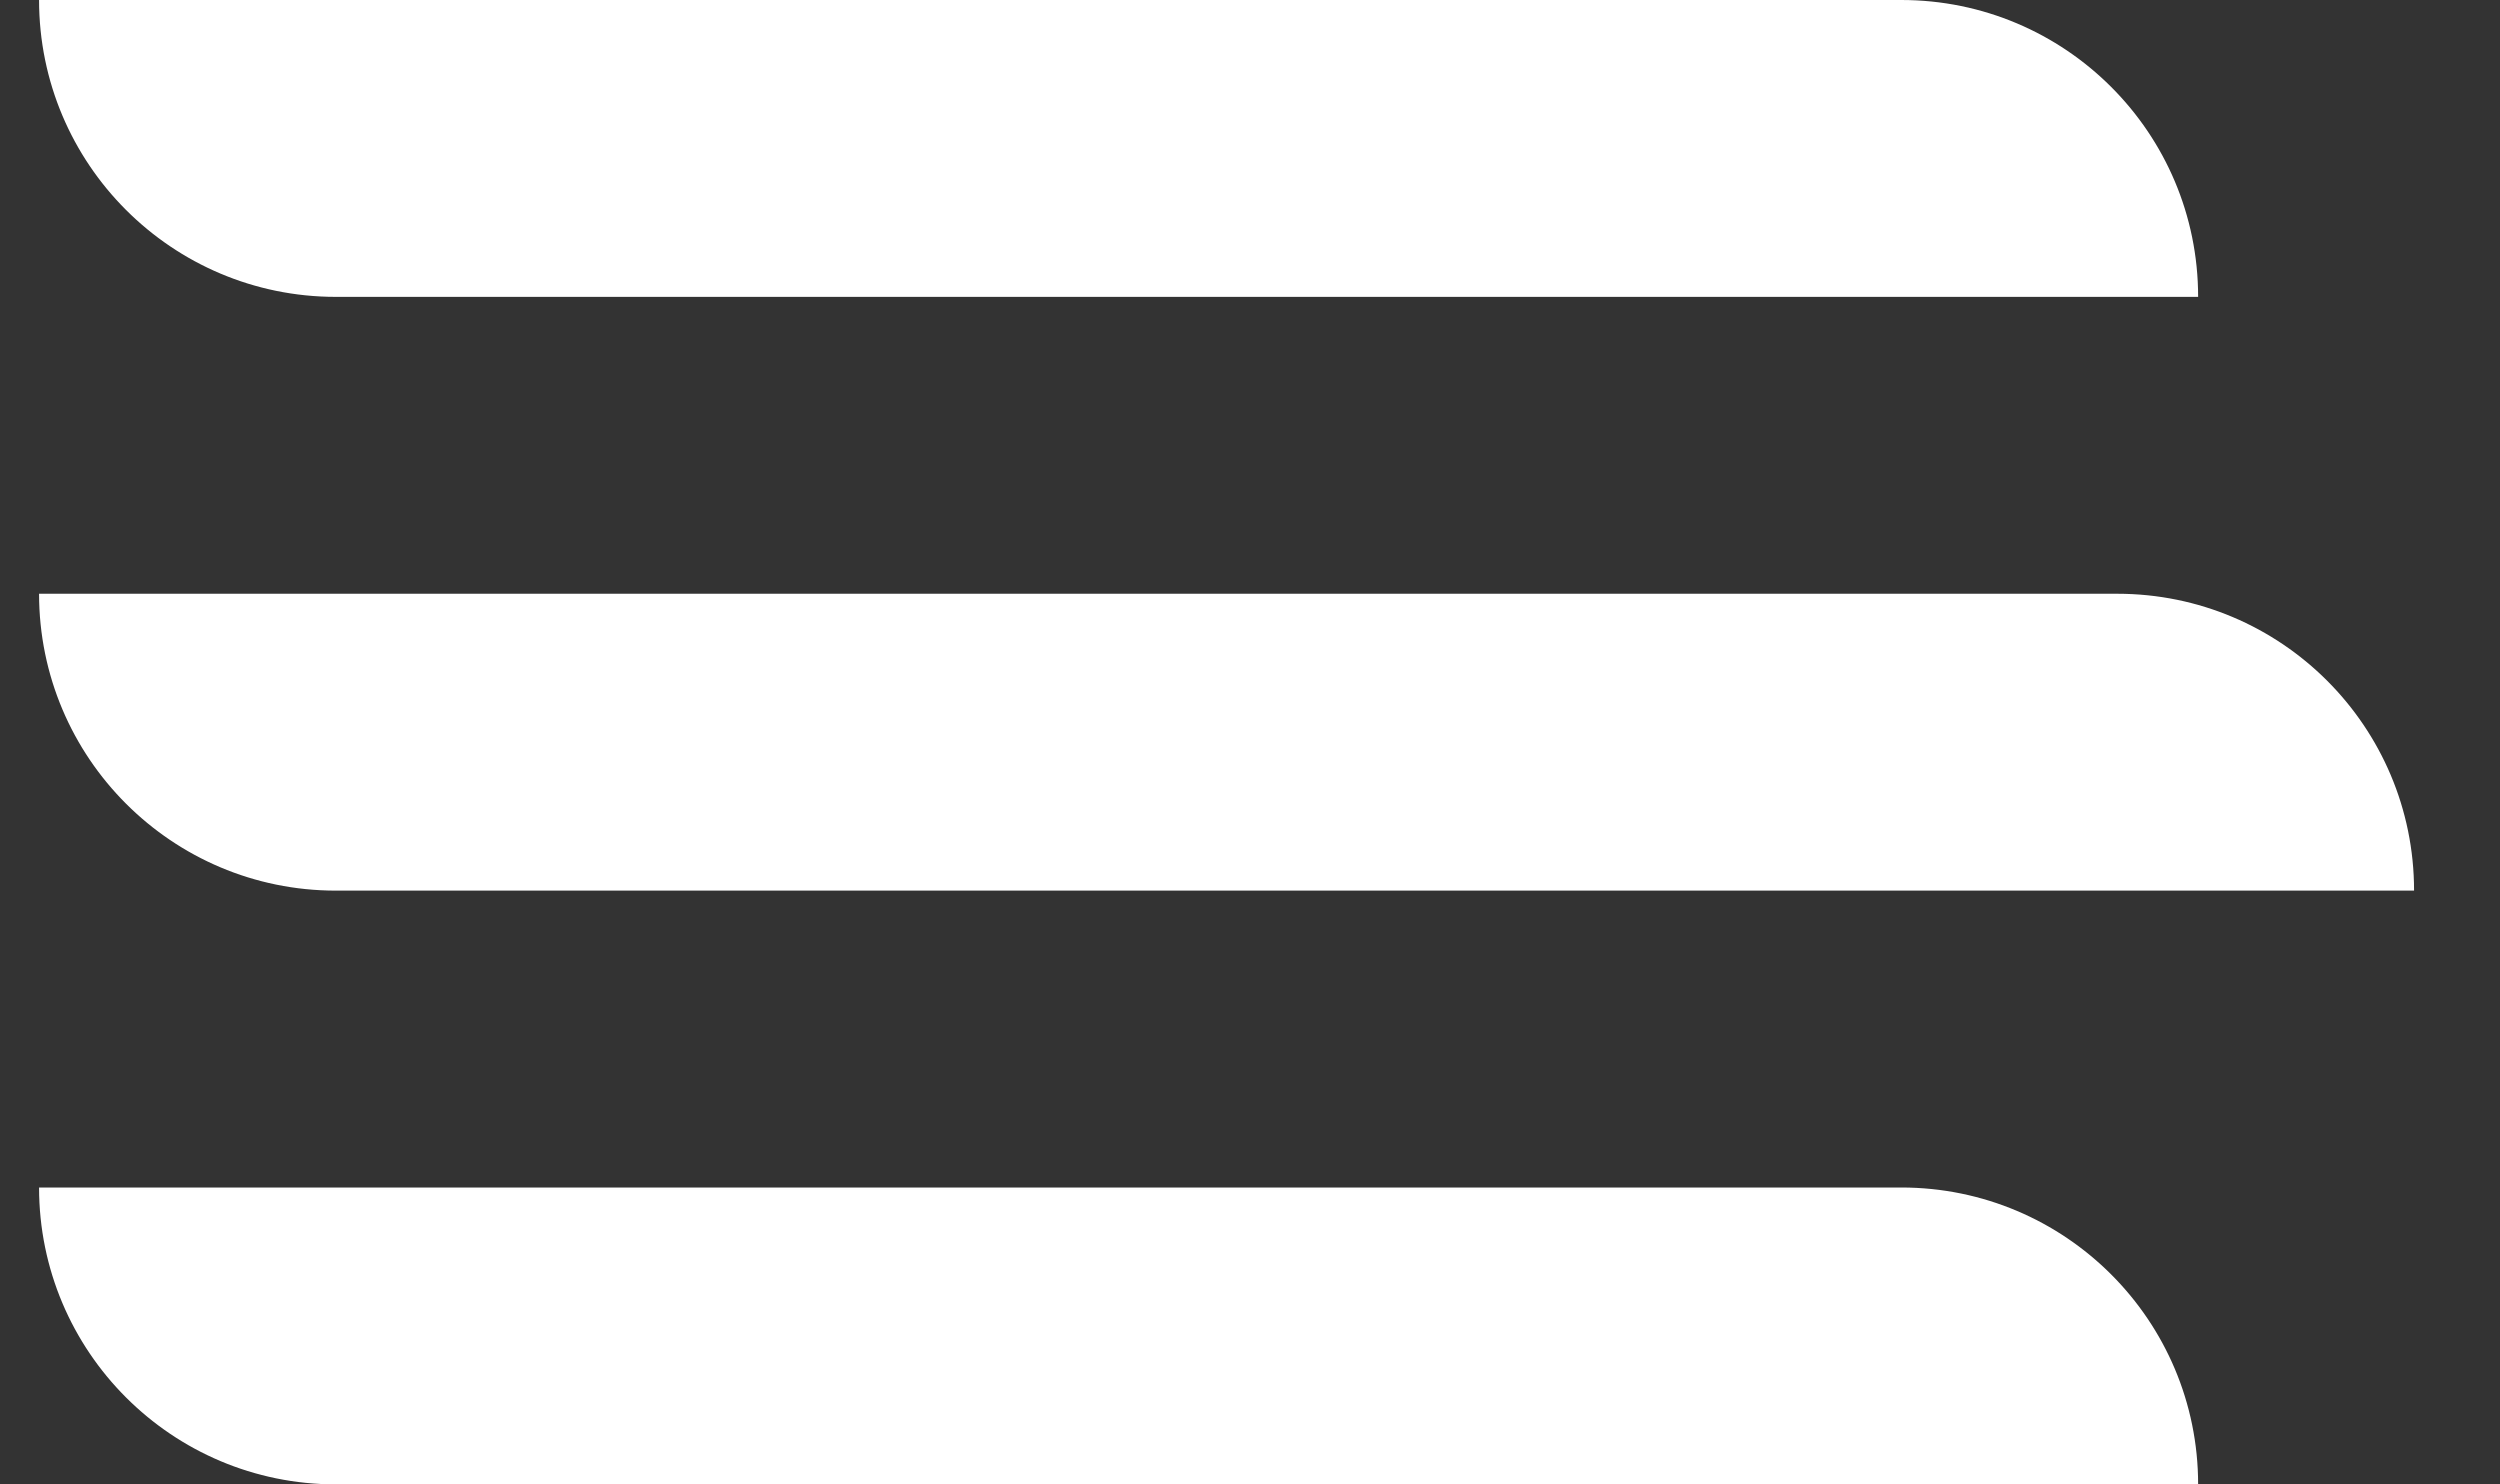 <svg width="32" height="19" viewBox="0 0 32 19" fill="none" xmlns="http://www.w3.org/2000/svg">
<rect x="0" y="0" width="32" height="19" fill="#333333" stroke="none"/>
<g clip-path="url(#clip0_152_110)">
<path d="M0.5 15.2C0.5 17.299 2.201 19 4.3 19H28.136C28.136 16.901 26.435 15.2 24.336 15.2H0.5Z" fill="white"/>
<path d="M0.5 0C0.5 2.099 2.201 3.8 4.3 3.8H28.136C28.136 1.701 26.435 0 24.336 0H0.5Z" fill="white"/>
<path d="M0.5 7.6C0.5 9.699 2.201 11.4 4.3 11.4H30.9C30.9 9.301 29.199 7.6 27.1 7.6H0.5Z" fill="white"/>
</g>
<defs>
<clipPath id="clip0_152_110">
<rect width="31" height="19" fill="white" transform="translate(0.5)"/>
</clipPath>
</defs>
</svg>
